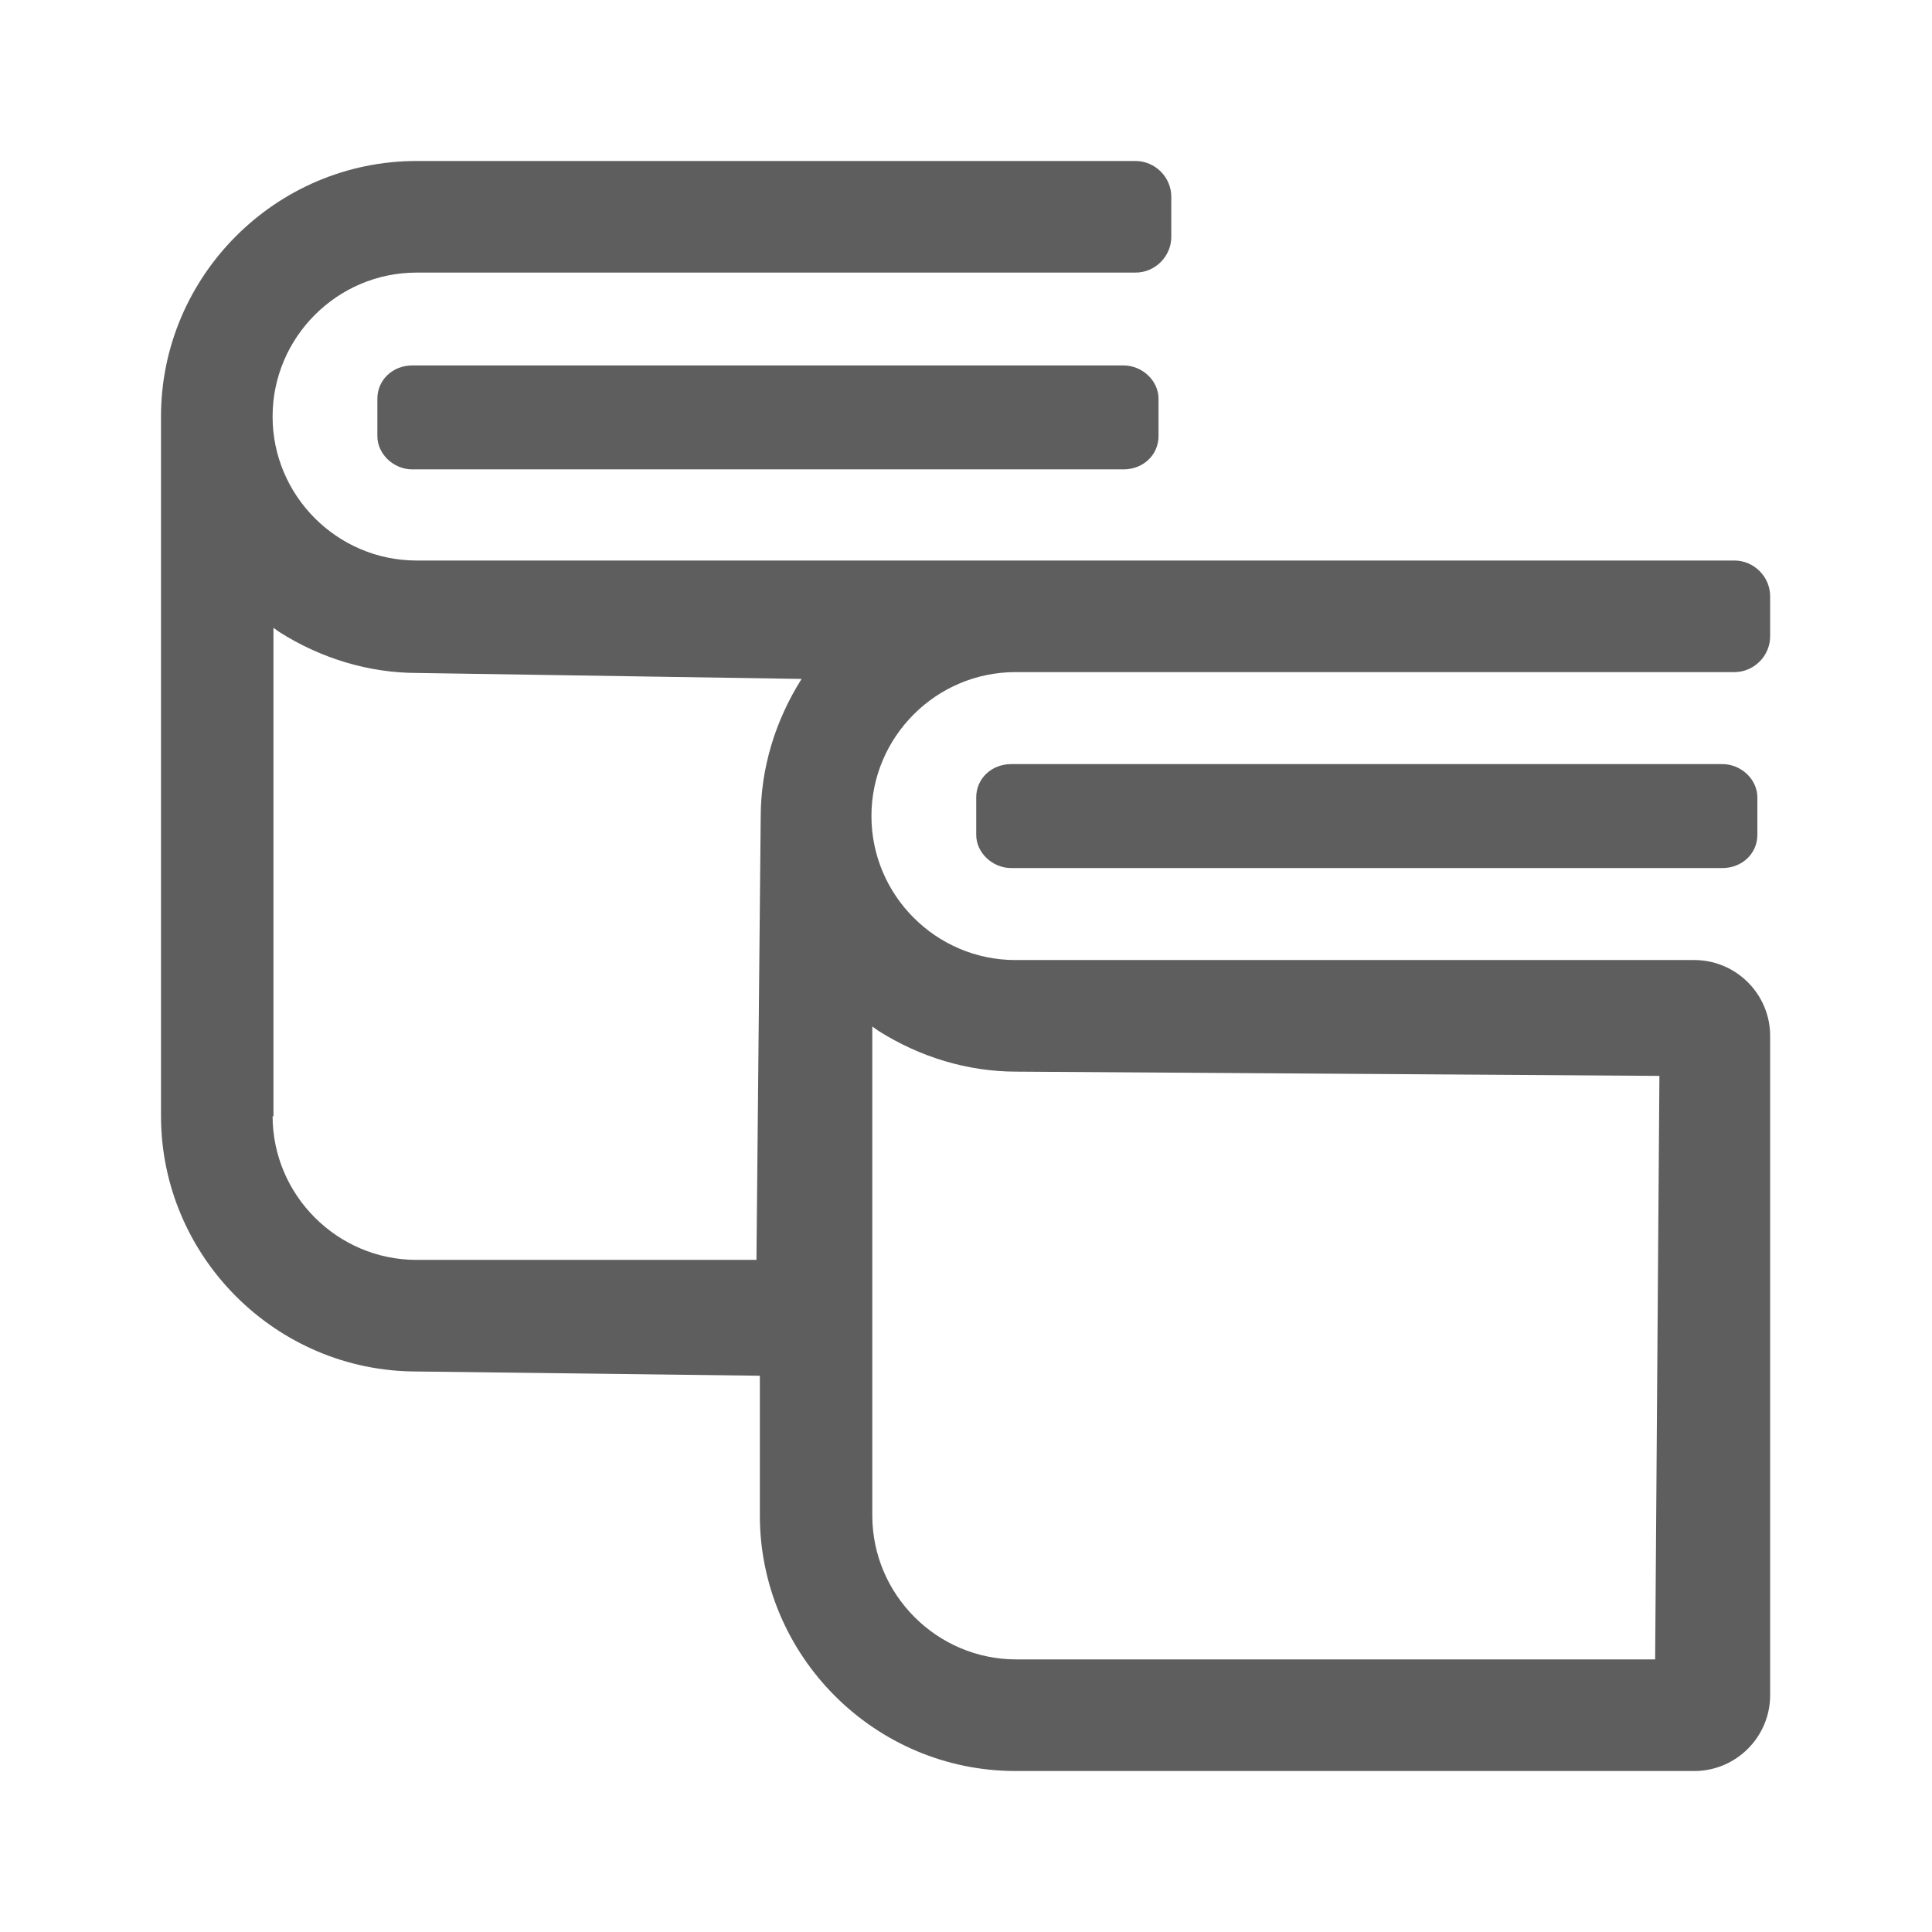 <?xml version="1.0" encoding="UTF-8"?>
<svg id="_レイヤー_1" data-name="レイヤー 1" xmlns="http://www.w3.org/2000/svg" width="8mm" height="8mm" viewBox="0 0 22.68 22.68">
  <defs>
    <style>
      .cls-1 {
        fill: none;
      }

      .cls-2 {
        fill: #5e5e5f;
      }
    </style>
  </defs>
  <g>
    <path class="cls-2" d="M4.84,5.51c-.22,0-.41-.18-.41-.39v-.44c0-.22.18-.39.41-.39h8.35c.22,0,.41.18.41.39v.44c0,.22-.18.39-.41.39H4.84Z"/>
    <path class="cls-2" d="M11.87,10.19c-.22,0-.41-.18-.41-.39v-.44c0-.22.18-.39.41-.39h8.35c.22,0,.41.18.41.39v.44c0,.22-.18.39-.41.39h-8.35Z"/>
    <path class="cls-2" d="M11.92,20.79c-1.65,0-3-1.35-3-3v-1.64l-4.03-.05c-1.65,0-3-1.35-3-3V4.89c0-1.65,1.35-3,3-3h8.44c.23,0,.42.19.42.42v.47c0,.23-.19.42-.42.42H4.89c-.93,0-1.69.76-1.69,1.69s.76,1.69,1.69,1.69h15.47c.23,0,.42.19.42.42v.47c0,.23-.19.42-.42.42h-8.44c-.93,0-1.69.76-1.69,1.69s.76,1.69,1.69,1.69h7.97c.49,0,.89.4.89.89v7.74c0,.49-.4.89-.89.89h-7.97ZM10.24,17.79c0,.93.76,1.69,1.69,1.69h7.5l.05-6.85-7.55-.05c-.57,0-1.13-.17-1.62-.48l-.07-.05v5.74ZM3.2,13.1c0,.93.76,1.69,1.69,1.69h3.99l.05-5.2c0-.57.17-1.13.48-1.62l-4.51-.07c-.57,0-1.13-.17-1.62-.48l-.07-.05v5.74Z"/>
  </g>
  <rect class="cls-1" width="22.68" height="22.68"/>
</svg>